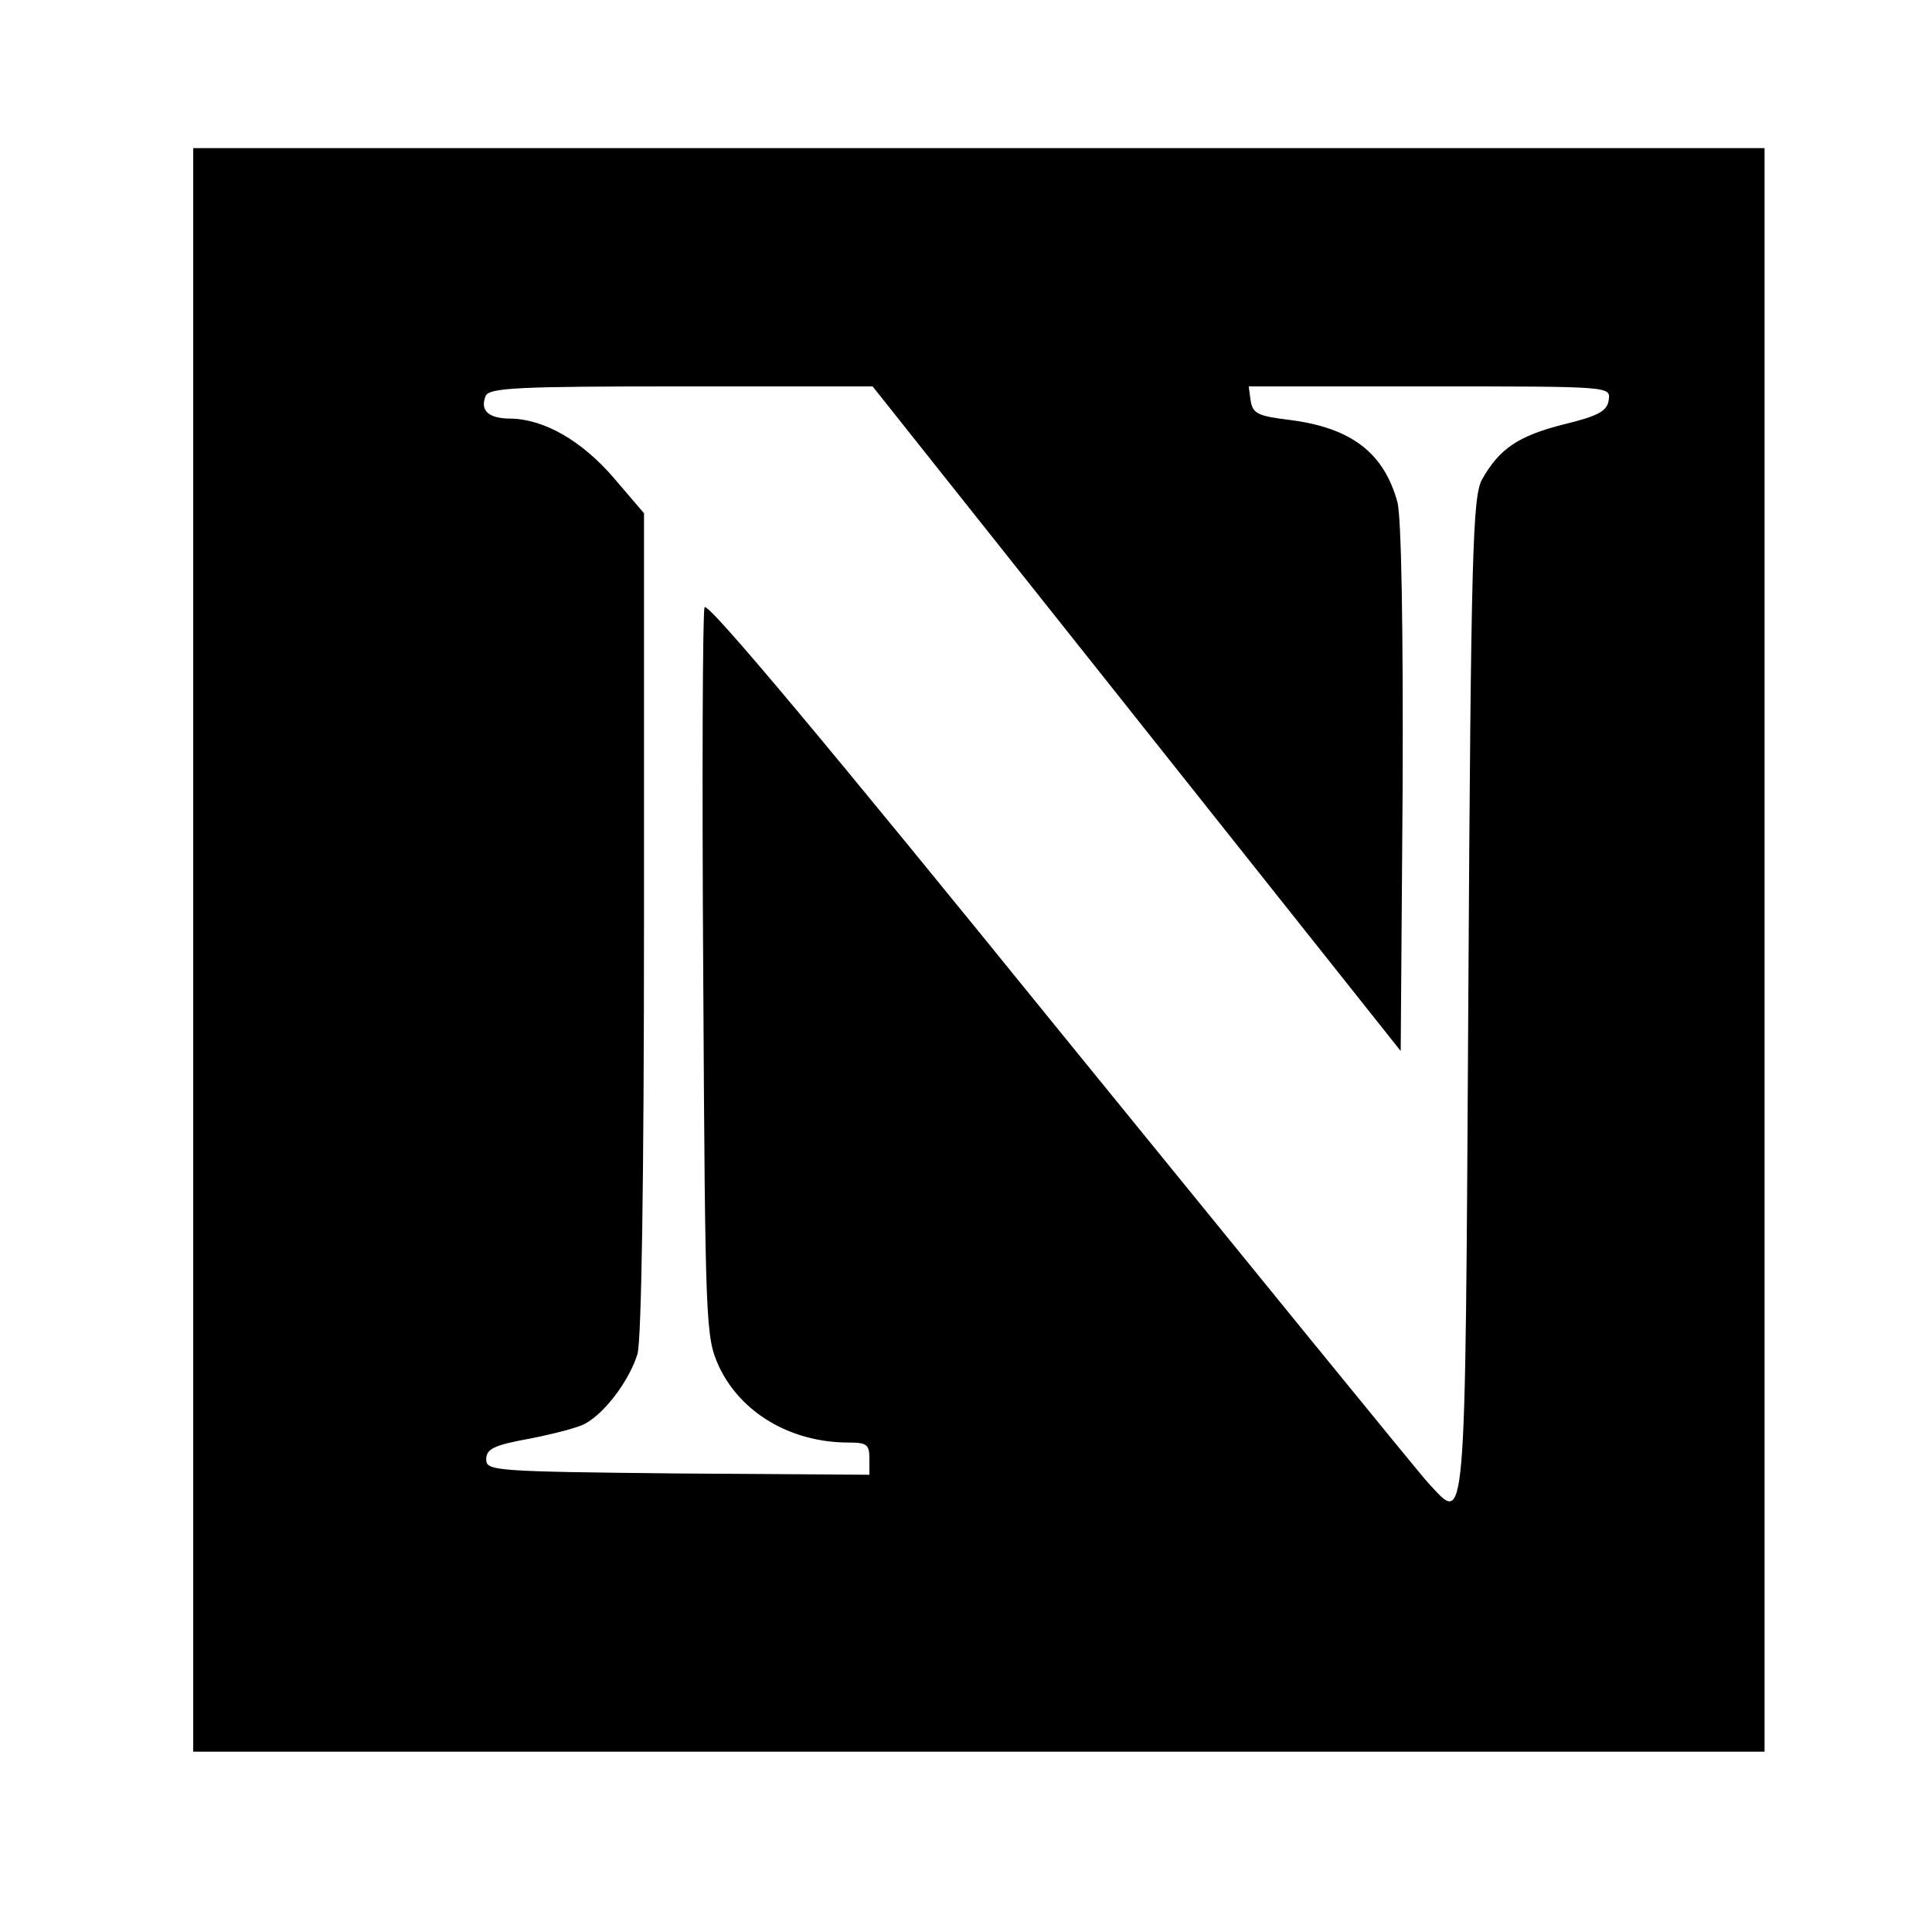 <?xml version="1.0" standalone="no"?>
<!DOCTYPE svg PUBLIC "-//W3C//DTD SVG 20010904//EN"
 "http://www.w3.org/TR/2001/REC-SVG-20010904/DTD/svg10.dtd">
<svg version="1.0" xmlns="http://www.w3.org/2000/svg"
 width="300pt" height="300pt" viewBox="0 0 300 300"
 preserveAspectRatio="xMidYMid meet">
<g transform="translate(0,300) scale(0.1,-0.1)"
fill="#000000" stroke="none">
<path d="M300 1525 l0 -1245 1220 0 1220 0 0 1245 0 1245 -1220 0 -1220 0 0
-1245z m1465 359 l410 -516 3 407 c1 252 -2 421 -8 445 -21 77 -72 116 -168
128 -49 6 -57 10 -60 30 l-3 22 281 0 c281 0 281 0 278 -21 -2 -17 -16 -25
-70 -38 -71 -18 -100 -38 -127 -86 -14 -27 -17 -110 -21 -805 -5 -848 -3 -816
-62 -753 -14 15 -271 331 -572 701 -363 448 -548 669 -552 659 -3 -9 -4 -267
-2 -574 3 -545 4 -559 24 -604 34 -73 112 -119 202 -119 28 0 32 -3 32 -25 l0
-25 -297 2 c-287 3 -298 4 -298 22 0 16 12 22 67 32 36 7 75 17 86 23 32 17
70 69 82 109 6 24 10 266 10 671 l0 634 -47 55 c-50 58 -108 91 -160 92 -34 0
-48 12 -39 35 5 13 52 15 303 15 l298 0 410 -516z"/>
</g>
</svg>
